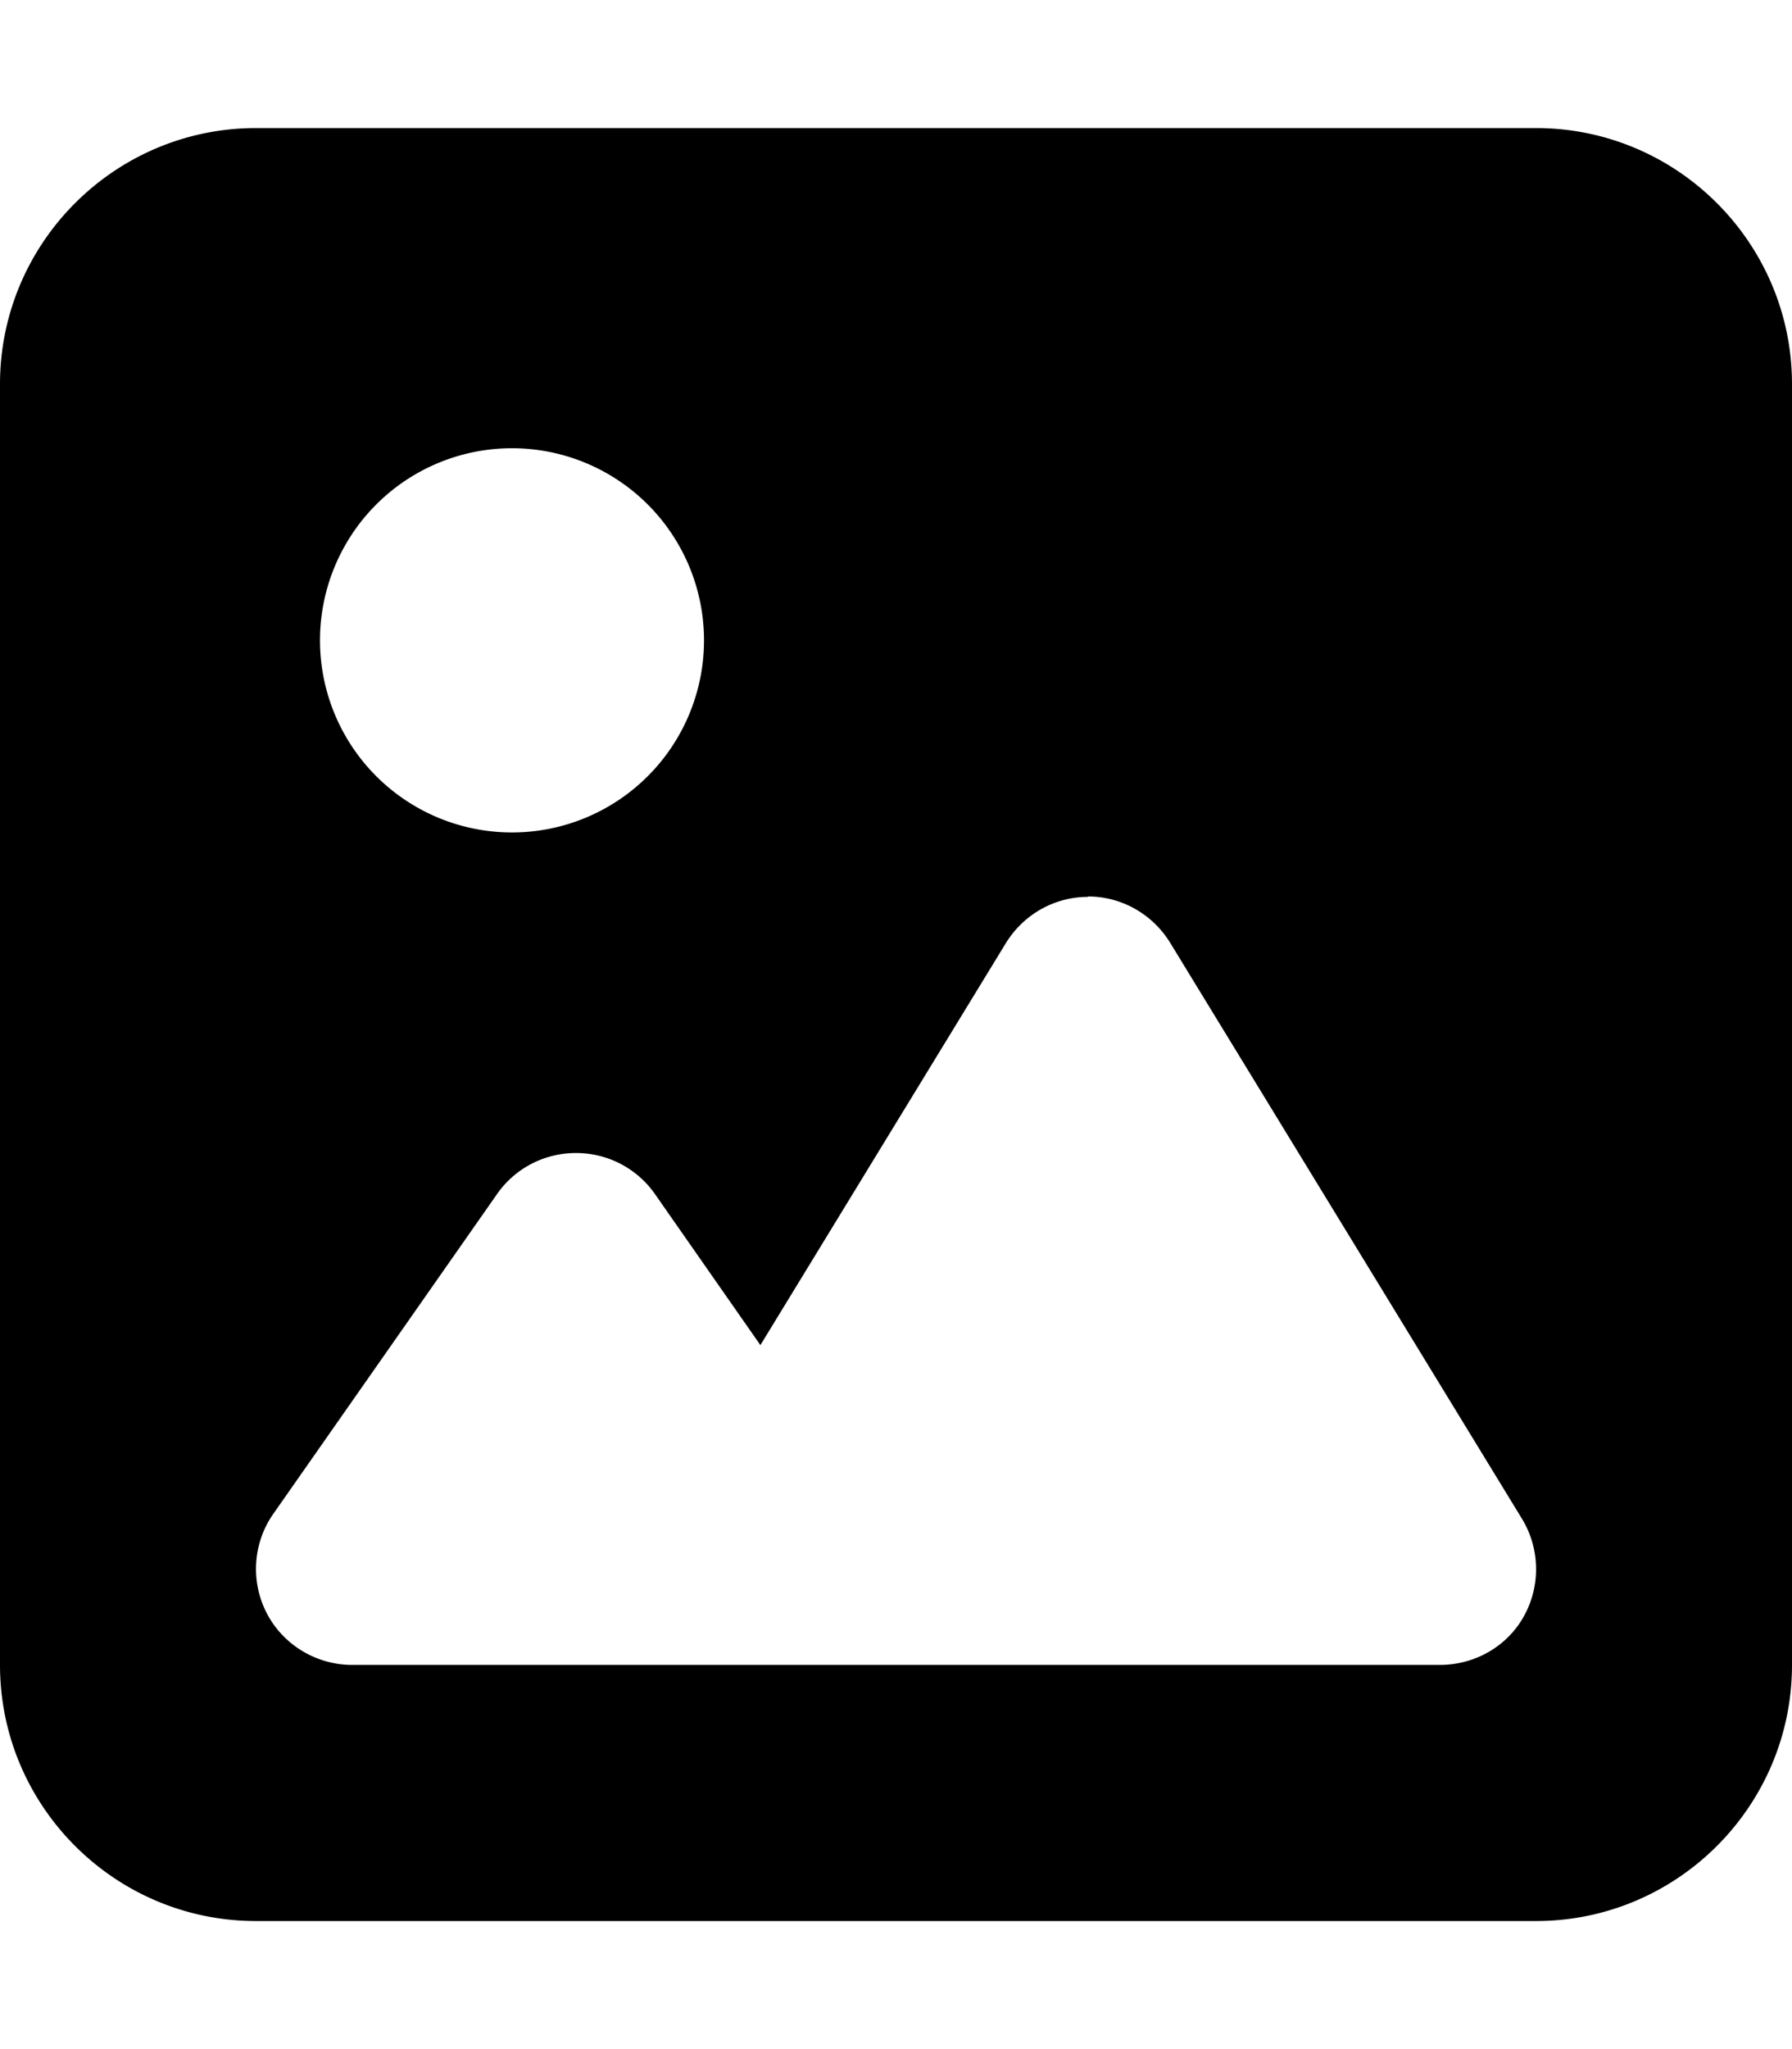 <svg xmlns="http://www.w3.org/2000/svg" viewBox="0 0 448 512"><!--!Font Awesome Free 7.1.0 by @fontawesome - https://fontawesome.com License - https://fontawesome.com/license/free Copyright 2025 Fonticons, Inc.--><path d="M64 32C28.7 32 0 60.7 0 96L0 416c0 35.3 28.7 64 64 64l320 0c35.3 0 64-28.7 64-64l0-320c0-35.3-28.7-64-64-64L64 32zm64 80a48 48 0 1 1 0 96 48 48 0 1 1 0-96zM272 224c8.4 0 16.1 4.4 20.5 11.5l88 144c4.5 7.4 4.7 16.7 .5 24.3S368.7 416 360 416L88 416c-8.9 0-17.2-5-21.3-12.9s-3.5-17.5 1.6-24.8l56-80c4.5-6.4 11.8-10.2 19.7-10.2s15.2 3.8 19.7 10.2l26.4 37.8 61.4-100.5c4.4-7.1 12.1-11.5 20.5-11.5z"/></svg>